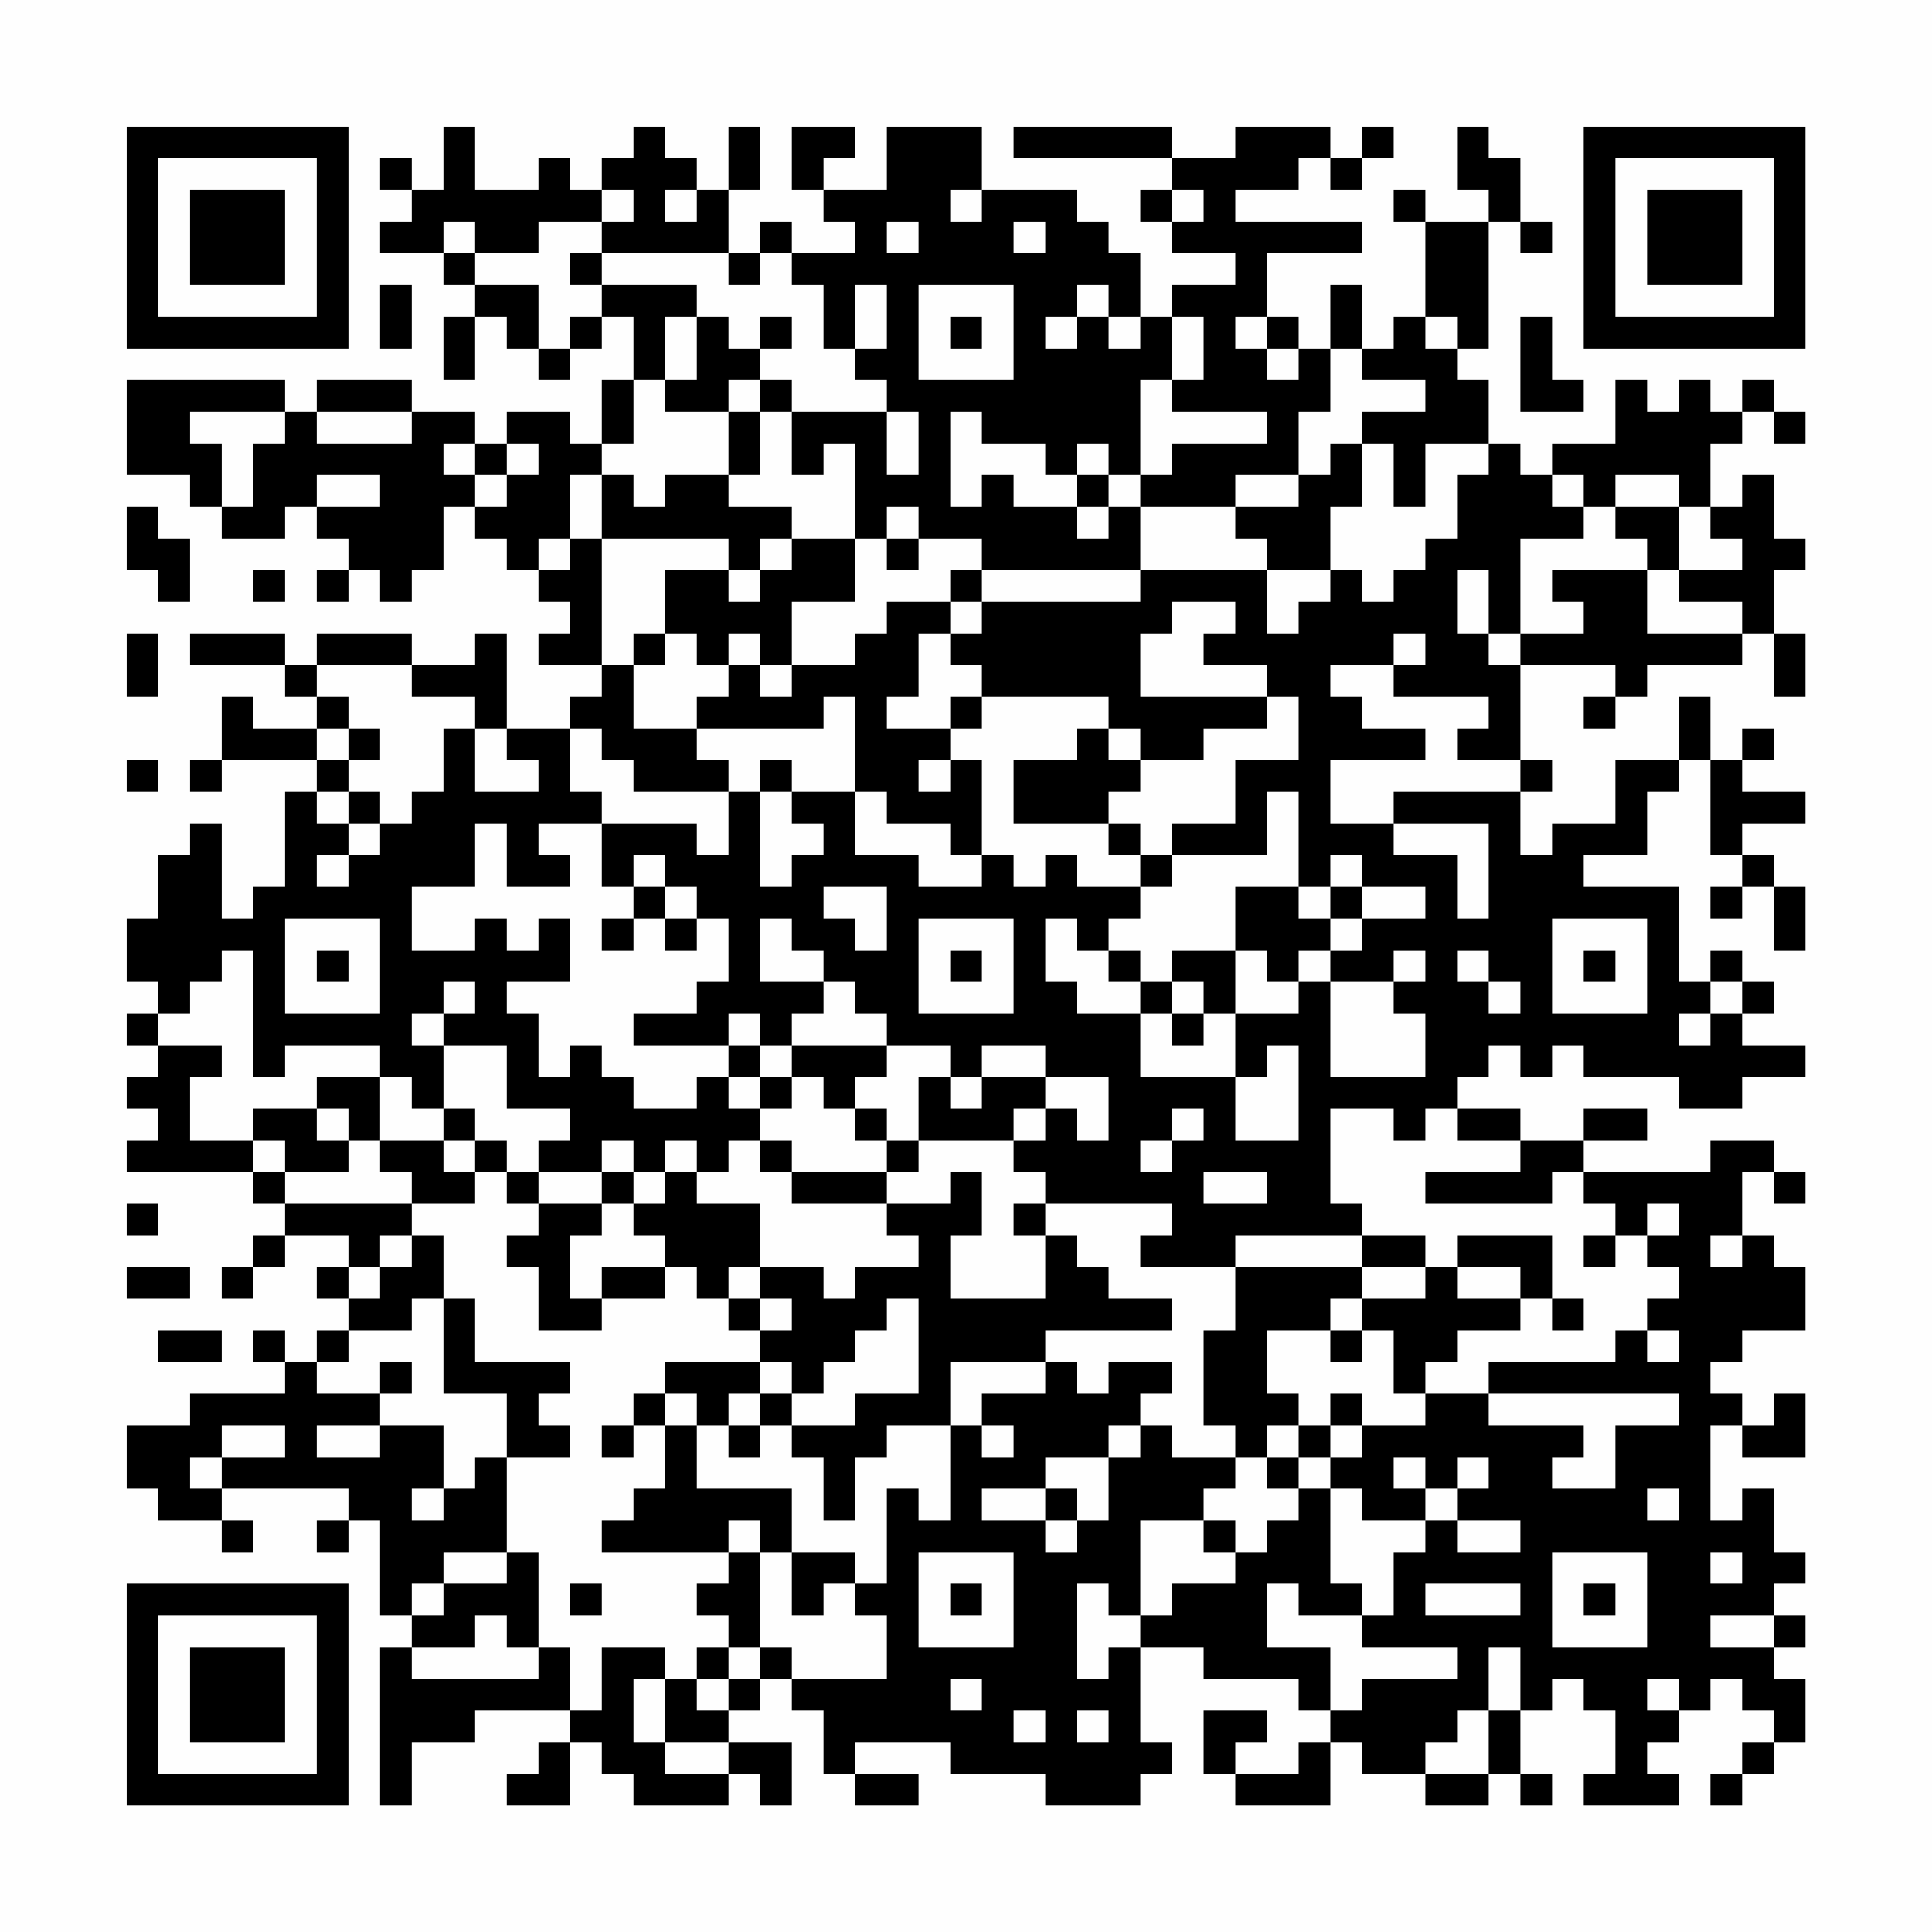 <?xml version="1.0" encoding="UTF-8"?>
<svg xmlns="http://www.w3.org/2000/svg" version="1.1" width="200" height="200" viewBox="0 0 200 200"><rect x="0" y="0" width="200" height="200" fill="#fefefe"/><g transform="scale(3.279)"><g transform="translate(4,4)"><path fill-rule="evenodd" d="M10 0L10 2L9 2L9 1L8 1L8 2L9 2L9 3L8 3L8 4L10 4L10 5L11 5L11 6L10 6L10 8L11 8L11 6L12 6L12 7L13 7L13 8L14 8L14 7L15 7L15 6L16 6L16 8L15 8L15 10L14 10L14 9L12 9L12 10L11 10L11 9L9 9L9 8L6 8L6 9L5 9L5 8L0 8L0 11L2 11L2 12L3 12L3 13L5 13L5 12L6 12L6 13L7 13L7 14L6 14L6 15L7 15L7 14L8 14L8 15L9 15L9 14L10 14L10 12L11 12L11 13L12 13L12 14L13 14L13 15L14 15L14 16L13 16L13 17L15 17L15 18L14 18L14 19L12 19L12 16L11 16L11 17L9 17L9 16L6 16L6 17L5 17L5 16L2 16L2 17L5 17L5 18L6 18L6 19L4 19L4 18L3 18L3 20L2 20L2 21L3 21L3 20L6 20L6 21L5 21L5 24L4 24L4 25L3 25L3 22L2 22L2 23L1 23L1 25L0 25L0 27L1 27L1 28L0 28L0 29L1 29L1 30L0 30L0 31L1 31L1 32L0 32L0 33L4 33L4 34L5 34L5 35L4 35L4 36L3 36L3 37L4 37L4 36L5 36L5 35L7 35L7 36L6 36L6 37L7 37L7 38L6 38L6 39L5 39L5 38L4 38L4 39L5 39L5 40L2 40L2 41L0 41L0 43L1 43L1 44L3 44L3 45L4 45L4 44L3 44L3 43L7 43L7 44L6 44L6 45L7 45L7 44L8 44L8 47L9 47L9 48L8 48L8 53L9 53L9 51L11 51L11 50L14 50L14 51L13 51L13 52L12 52L12 53L14 53L14 51L15 51L15 52L16 52L16 53L19 53L19 52L20 52L20 53L21 53L21 51L19 51L19 50L20 50L20 49L21 49L21 50L22 50L22 52L23 52L23 53L25 53L25 52L23 52L23 51L26 51L26 52L29 52L29 53L32 53L32 52L33 52L33 51L32 51L32 48L34 48L34 49L37 49L37 50L38 50L38 51L37 51L37 52L35 52L35 51L36 51L36 50L34 50L34 52L35 52L35 53L38 53L38 51L39 51L39 52L41 52L41 53L43 53L43 52L44 52L44 53L45 53L45 52L44 52L44 50L45 50L45 49L46 49L46 50L47 50L47 52L46 52L46 53L49 53L49 52L48 52L48 51L49 51L49 50L50 50L50 49L51 49L51 50L52 50L52 51L51 51L51 52L50 52L50 53L51 53L51 52L52 52L52 51L53 51L53 49L52 49L52 48L53 48L53 47L52 47L52 46L53 46L53 45L52 45L52 43L51 43L51 44L50 44L50 41L51 41L51 42L53 42L53 40L52 40L52 41L51 41L51 40L50 40L50 39L51 39L51 38L53 38L53 36L52 36L52 35L51 35L51 33L52 33L52 34L53 34L53 33L52 33L52 32L50 32L50 33L46 33L46 32L48 32L48 31L46 31L46 32L44 32L44 31L42 31L42 30L43 30L43 29L44 29L44 30L45 30L45 29L46 29L46 30L49 30L49 31L51 31L51 30L53 30L53 29L51 29L51 28L52 28L52 27L51 27L51 26L50 26L50 27L49 27L49 24L46 24L46 23L48 23L48 21L49 21L49 20L50 20L50 23L51 23L51 24L50 24L50 25L51 25L51 24L52 24L52 26L53 26L53 24L52 24L52 23L51 23L51 22L53 22L53 21L51 21L51 20L52 20L52 19L51 19L51 20L50 20L50 18L49 18L49 20L47 20L47 22L45 22L45 23L44 23L44 21L45 21L45 20L44 20L44 17L47 17L47 18L46 18L46 19L47 19L47 18L48 18L48 17L51 17L51 16L52 16L52 18L53 18L53 16L52 16L52 14L53 14L53 13L52 13L52 11L51 11L51 12L50 12L50 10L51 10L51 9L52 9L52 10L53 10L53 9L52 9L52 8L51 8L51 9L50 9L50 8L49 8L49 9L48 9L48 8L47 8L47 10L45 10L45 11L44 11L44 10L43 10L43 8L42 8L42 7L43 7L43 3L44 3L44 4L45 4L45 3L44 3L44 1L43 1L43 0L42 0L42 2L43 2L43 3L41 3L41 2L40 2L40 3L41 3L41 6L40 6L40 7L39 7L39 5L38 5L38 7L37 7L37 6L36 6L36 4L39 4L39 3L35 3L35 2L37 2L37 1L38 1L38 2L39 2L39 1L40 1L40 0L39 0L39 1L38 1L38 0L35 0L35 1L33 1L33 0L28 0L28 1L33 1L33 2L32 2L32 3L33 3L33 4L35 4L35 5L33 5L33 6L32 6L32 4L31 4L31 3L30 3L30 2L27 2L27 0L24 0L24 2L22 2L22 1L23 1L23 0L21 0L21 2L22 2L22 3L23 3L23 4L21 4L21 3L20 3L20 4L19 4L19 2L20 2L20 0L19 0L19 2L18 2L18 1L17 1L17 0L16 0L16 1L15 1L15 2L14 2L14 1L13 1L13 2L11 2L11 0ZM15 2L15 3L13 3L13 4L11 4L11 3L10 3L10 4L11 4L11 5L13 5L13 7L14 7L14 6L15 6L15 5L18 5L18 6L17 6L17 8L16 8L16 10L15 10L15 11L14 11L14 13L13 13L13 14L14 14L14 13L15 13L15 17L16 17L16 19L18 19L18 20L19 20L19 21L16 21L16 20L15 20L15 19L14 19L14 21L15 21L15 22L13 22L13 23L14 23L14 24L12 24L12 22L11 22L11 24L9 24L9 26L11 26L11 25L12 25L12 26L13 26L13 25L14 25L14 27L12 27L12 28L13 28L13 30L14 30L14 29L15 29L15 30L16 30L16 31L18 31L18 30L19 30L19 31L20 31L20 32L19 32L19 33L18 33L18 32L17 32L17 33L16 33L16 32L15 32L15 33L13 33L13 32L14 32L14 31L12 31L12 29L10 29L10 28L11 28L11 27L10 27L10 28L9 28L9 29L10 29L10 31L9 31L9 30L8 30L8 29L5 29L5 30L4 30L4 26L3 26L3 27L2 27L2 28L1 28L1 29L3 29L3 30L2 30L2 32L4 32L4 33L5 33L5 34L9 34L9 35L8 35L8 36L7 36L7 37L8 37L8 36L9 36L9 35L10 35L10 37L9 37L9 38L7 38L7 39L6 39L6 40L8 40L8 41L6 41L6 42L8 42L8 41L10 41L10 43L9 43L9 44L10 44L10 43L11 43L11 42L12 42L12 45L10 45L10 46L9 46L9 47L10 47L10 46L12 46L12 45L13 45L13 48L12 48L12 47L11 47L11 48L9 48L9 49L13 49L13 48L14 48L14 50L15 50L15 48L17 48L17 49L16 49L16 51L17 51L17 52L19 52L19 51L17 51L17 49L18 49L18 50L19 50L19 49L20 49L20 48L21 48L21 49L24 49L24 47L23 47L23 46L24 46L24 43L25 43L25 44L26 44L26 41L27 41L27 42L28 42L28 41L27 41L27 40L29 40L29 39L30 39L30 40L31 40L31 39L33 39L33 40L32 40L32 41L31 41L31 42L29 42L29 43L27 43L27 44L29 44L29 45L30 45L30 44L31 44L31 42L32 42L32 41L33 41L33 42L35 42L35 43L34 43L34 44L32 44L32 47L31 47L31 46L30 46L30 49L31 49L31 48L32 48L32 47L33 47L33 46L35 46L35 45L36 45L36 44L37 44L37 43L38 43L38 46L39 46L39 47L37 47L37 46L36 46L36 48L38 48L38 50L39 50L39 49L42 49L42 48L39 48L39 47L40 47L40 45L41 45L41 44L42 44L42 45L44 45L44 44L42 44L42 43L43 43L43 42L42 42L42 43L41 43L41 42L40 42L40 43L41 43L41 44L39 44L39 43L38 43L38 42L39 42L39 41L41 41L41 40L43 40L43 41L46 41L46 42L45 42L45 43L47 43L47 41L49 41L49 40L43 40L43 39L47 39L47 38L48 38L48 39L49 39L49 38L48 38L48 37L49 37L49 36L48 36L48 35L49 35L49 34L48 34L48 35L47 35L47 34L46 34L46 33L45 33L45 34L41 34L41 33L44 33L44 32L42 32L42 31L41 31L41 32L40 32L40 31L38 31L38 34L39 34L39 35L35 35L35 36L32 36L32 35L33 35L33 34L29 34L29 33L28 33L28 32L29 32L29 31L30 31L30 32L31 32L31 30L29 30L29 29L27 29L27 30L26 30L26 29L24 29L24 28L23 28L23 27L22 27L22 26L21 26L21 25L20 25L20 27L22 27L22 28L21 28L21 29L20 29L20 28L19 28L19 29L16 29L16 28L18 28L18 27L19 27L19 25L18 25L18 24L17 24L17 23L16 23L16 24L15 24L15 22L18 22L18 23L19 23L19 21L20 21L20 24L21 24L21 23L22 23L22 22L21 22L21 21L23 21L23 23L25 23L25 24L27 24L27 23L28 23L28 24L29 24L29 23L30 23L30 24L32 24L32 25L31 25L31 26L30 26L30 25L29 25L29 27L30 27L30 28L32 28L32 30L35 30L35 32L37 32L37 29L36 29L36 30L35 30L35 28L37 28L37 27L38 27L38 30L41 30L41 28L40 28L40 27L41 27L41 26L40 26L40 27L38 27L38 26L39 26L39 25L41 25L41 24L39 24L39 23L38 23L38 24L37 24L37 21L36 21L36 23L33 23L33 22L35 22L35 20L37 20L37 18L36 18L36 17L34 17L34 16L35 16L35 15L33 15L33 16L32 16L32 18L36 18L36 19L34 19L34 20L32 20L32 19L31 19L31 18L27 18L27 17L26 17L26 16L27 16L27 15L32 15L32 14L36 14L36 16L37 16L37 15L38 15L38 14L39 14L39 15L40 15L40 14L41 14L41 13L42 13L42 11L43 11L43 10L41 10L41 12L40 12L40 10L39 10L39 9L41 9L41 8L39 8L39 7L38 7L38 9L37 9L37 11L35 11L35 12L32 12L32 11L33 11L33 10L36 10L36 9L33 9L33 8L34 8L34 6L33 6L33 8L32 8L32 11L31 11L31 10L30 10L30 11L29 11L29 10L27 10L27 9L26 9L26 12L27 12L27 11L28 11L28 12L30 12L30 13L31 13L31 12L32 12L32 14L27 14L27 13L25 13L25 12L24 12L24 13L23 13L23 10L22 10L22 11L21 11L21 9L24 9L24 11L25 11L25 9L24 9L24 8L23 8L23 7L24 7L24 5L23 5L23 7L22 7L22 5L21 5L21 4L20 4L20 5L19 5L19 4L15 4L15 3L16 3L16 2ZM17 2L17 3L18 3L18 2ZM26 2L26 3L27 3L27 2ZM33 2L33 3L34 3L34 2ZM24 3L24 4L25 4L25 3ZM28 3L28 4L29 4L29 3ZM14 4L14 5L15 5L15 4ZM8 5L8 7L9 7L9 5ZM25 5L25 8L28 8L28 5ZM30 5L30 6L29 6L29 7L30 7L30 6L31 6L31 7L32 7L32 6L31 6L31 5ZM18 6L18 8L17 8L17 9L19 9L19 11L17 11L17 12L16 12L16 11L15 11L15 13L19 13L19 14L17 14L17 16L16 16L16 17L17 17L17 16L18 16L18 17L19 17L19 18L18 18L18 19L22 19L22 18L23 18L23 21L24 21L24 22L26 22L26 23L27 23L27 20L26 20L26 19L27 19L27 18L26 18L26 19L24 19L24 18L25 18L25 16L26 16L26 15L27 15L27 14L26 14L26 15L24 15L24 16L23 16L23 17L21 17L21 15L23 15L23 13L21 13L21 12L19 12L19 11L20 11L20 9L21 9L21 8L20 8L20 7L21 7L21 6L20 6L20 7L19 7L19 6ZM26 6L26 7L27 7L27 6ZM35 6L35 7L36 7L36 8L37 8L37 7L36 7L36 6ZM41 6L41 7L42 7L42 6ZM44 6L44 9L46 9L46 8L45 8L45 6ZM19 8L19 9L20 9L20 8ZM2 9L2 10L3 10L3 12L4 12L4 10L5 10L5 9ZM6 9L6 10L9 10L9 9ZM10 10L10 11L11 11L11 12L12 12L12 11L13 11L13 10L12 10L12 11L11 11L11 10ZM38 10L38 11L37 11L37 12L35 12L35 13L36 13L36 14L38 14L38 12L39 12L39 10ZM6 11L6 12L8 12L8 11ZM30 11L30 12L31 12L31 11ZM45 11L45 12L46 12L46 13L44 13L44 16L43 16L43 14L42 14L42 16L43 16L43 17L44 17L44 16L46 16L46 15L45 15L45 14L48 14L48 16L51 16L51 15L49 15L49 14L51 14L51 13L50 13L50 12L49 12L49 11L47 11L47 12L46 12L46 11ZM0 12L0 14L1 14L1 15L2 15L2 13L1 13L1 12ZM47 12L47 13L48 13L48 14L49 14L49 12ZM20 13L20 14L19 14L19 15L20 15L20 14L21 14L21 13ZM24 13L24 14L25 14L25 13ZM4 14L4 15L5 15L5 14ZM0 16L0 18L1 18L1 16ZM19 16L19 17L20 17L20 18L21 18L21 17L20 17L20 16ZM40 16L40 17L38 17L38 18L39 18L39 19L41 19L41 20L38 20L38 22L40 22L40 23L42 23L42 25L43 25L43 22L40 22L40 21L44 21L44 20L42 20L42 19L43 19L43 18L40 18L40 17L41 17L41 16ZM6 17L6 18L7 18L7 19L6 19L6 20L7 20L7 21L6 21L6 22L7 22L7 23L6 23L6 24L7 24L7 23L8 23L8 22L9 22L9 21L10 21L10 19L11 19L11 21L13 21L13 20L12 20L12 19L11 19L11 18L9 18L9 17ZM7 19L7 20L8 20L8 19ZM30 19L30 20L28 20L28 22L31 22L31 23L32 23L32 24L33 24L33 23L32 23L32 22L31 22L31 21L32 21L32 20L31 20L31 19ZM0 20L0 21L1 21L1 20ZM20 20L20 21L21 21L21 20ZM25 20L25 21L26 21L26 20ZM7 21L7 22L8 22L8 21ZM16 24L16 25L15 25L15 26L16 26L16 25L17 25L17 26L18 26L18 25L17 25L17 24ZM22 24L22 25L23 25L23 26L24 26L24 24ZM35 24L35 26L33 26L33 27L32 27L32 26L31 26L31 27L32 27L32 28L33 28L33 29L34 29L34 28L35 28L35 26L36 26L36 27L37 27L37 26L38 26L38 25L39 25L39 24L38 24L38 25L37 25L37 24ZM5 25L5 28L8 28L8 25ZM25 25L25 28L28 28L28 25ZM45 25L45 28L48 28L48 25ZM6 26L6 27L7 27L7 26ZM26 26L26 27L27 27L27 26ZM42 26L42 27L43 27L43 28L44 28L44 27L43 27L43 26ZM46 26L46 27L47 27L47 26ZM33 27L33 28L34 28L34 27ZM50 27L50 28L49 28L49 29L50 29L50 28L51 28L51 27ZM19 29L19 30L20 30L20 31L21 31L21 30L22 30L22 31L23 31L23 32L24 32L24 33L21 33L21 32L20 32L20 33L21 33L21 34L24 34L24 35L25 35L25 36L23 36L23 37L22 37L22 36L20 36L20 34L18 34L18 33L17 33L17 34L16 34L16 33L15 33L15 34L13 34L13 33L12 33L12 32L11 32L11 31L10 31L10 32L8 32L8 30L6 30L6 31L4 31L4 32L5 32L5 33L7 33L7 32L8 32L8 33L9 33L9 34L11 34L11 33L12 33L12 34L13 34L13 35L12 35L12 36L13 36L13 38L15 38L15 37L17 37L17 36L18 36L18 37L19 37L19 38L20 38L20 39L17 39L17 40L16 40L16 41L15 41L15 42L16 42L16 41L17 41L17 43L16 43L16 44L15 44L15 45L19 45L19 46L18 46L18 47L19 47L19 48L18 48L18 49L19 49L19 48L20 48L20 45L21 45L21 47L22 47L22 46L23 46L23 45L21 45L21 43L18 43L18 41L19 41L19 42L20 42L20 41L21 41L21 42L22 42L22 44L23 44L23 42L24 42L24 41L26 41L26 39L29 39L29 38L33 38L33 37L31 37L31 36L30 36L30 35L29 35L29 34L28 34L28 35L29 35L29 37L26 37L26 35L27 35L27 33L26 33L26 34L24 34L24 33L25 33L25 32L28 32L28 31L29 31L29 30L27 30L27 31L26 31L26 30L25 30L25 32L24 32L24 31L23 31L23 30L24 30L24 29L21 29L21 30L20 30L20 29ZM6 31L6 32L7 32L7 31ZM33 31L33 32L32 32L32 33L33 33L33 32L34 32L34 31ZM10 32L10 33L11 33L11 32ZM34 33L34 34L36 34L36 33ZM0 34L0 35L1 35L1 34ZM15 34L15 35L14 35L14 37L15 37L15 36L17 36L17 35L16 35L16 34ZM39 35L39 36L35 36L35 38L34 38L34 41L35 41L35 42L36 42L36 43L37 43L37 42L38 42L38 41L39 41L39 40L38 40L38 41L37 41L37 40L36 40L36 38L38 38L38 39L39 39L39 38L40 38L40 40L41 40L41 39L42 39L42 38L44 38L44 37L45 37L45 38L46 38L46 37L45 37L45 35L42 35L42 36L41 36L41 35ZM46 35L46 36L47 36L47 35ZM50 35L50 36L51 36L51 35ZM0 36L0 37L2 37L2 36ZM19 36L19 37L20 37L20 38L21 38L21 37L20 37L20 36ZM39 36L39 37L38 37L38 38L39 38L39 37L41 37L41 36ZM42 36L42 37L44 37L44 36ZM10 37L10 40L12 40L12 42L14 42L14 41L13 41L13 40L14 40L14 39L11 39L11 37ZM24 37L24 38L23 38L23 39L22 39L22 40L21 40L21 39L20 39L20 40L19 40L19 41L20 41L20 40L21 40L21 41L23 41L23 40L25 40L25 37ZM1 38L1 39L3 39L3 38ZM8 39L8 40L9 40L9 39ZM17 40L17 41L18 41L18 40ZM3 41L3 42L2 42L2 43L3 43L3 42L5 42L5 41ZM36 41L36 42L37 42L37 41ZM29 43L29 44L30 44L30 43ZM48 43L48 44L49 44L49 43ZM19 44L19 45L20 45L20 44ZM34 44L34 45L35 45L35 44ZM25 45L25 48L28 48L28 45ZM45 45L45 48L48 48L48 45ZM50 45L50 46L51 46L51 45ZM14 46L14 47L15 47L15 46ZM26 46L26 47L27 47L27 46ZM41 46L41 47L44 47L44 46ZM46 46L46 47L47 47L47 46ZM50 47L50 48L52 48L52 47ZM43 48L43 50L42 50L42 51L41 51L41 52L43 52L43 50L44 50L44 48ZM26 49L26 50L27 50L27 49ZM48 49L48 50L49 50L49 49ZM28 50L28 51L29 51L29 50ZM30 50L30 51L31 51L31 50ZM0 0L0 7L7 7L7 0ZM1 1L1 6L6 6L6 1ZM2 2L2 5L5 5L5 2ZM46 0L46 7L53 7L53 0ZM47 1L47 6L52 6L52 1ZM48 2L48 5L51 5L51 2ZM0 46L0 53L7 53L7 46ZM1 47L1 52L6 52L6 47ZM2 48L2 51L5 51L5 48Z" fill="#000000"/></g></g></svg>
